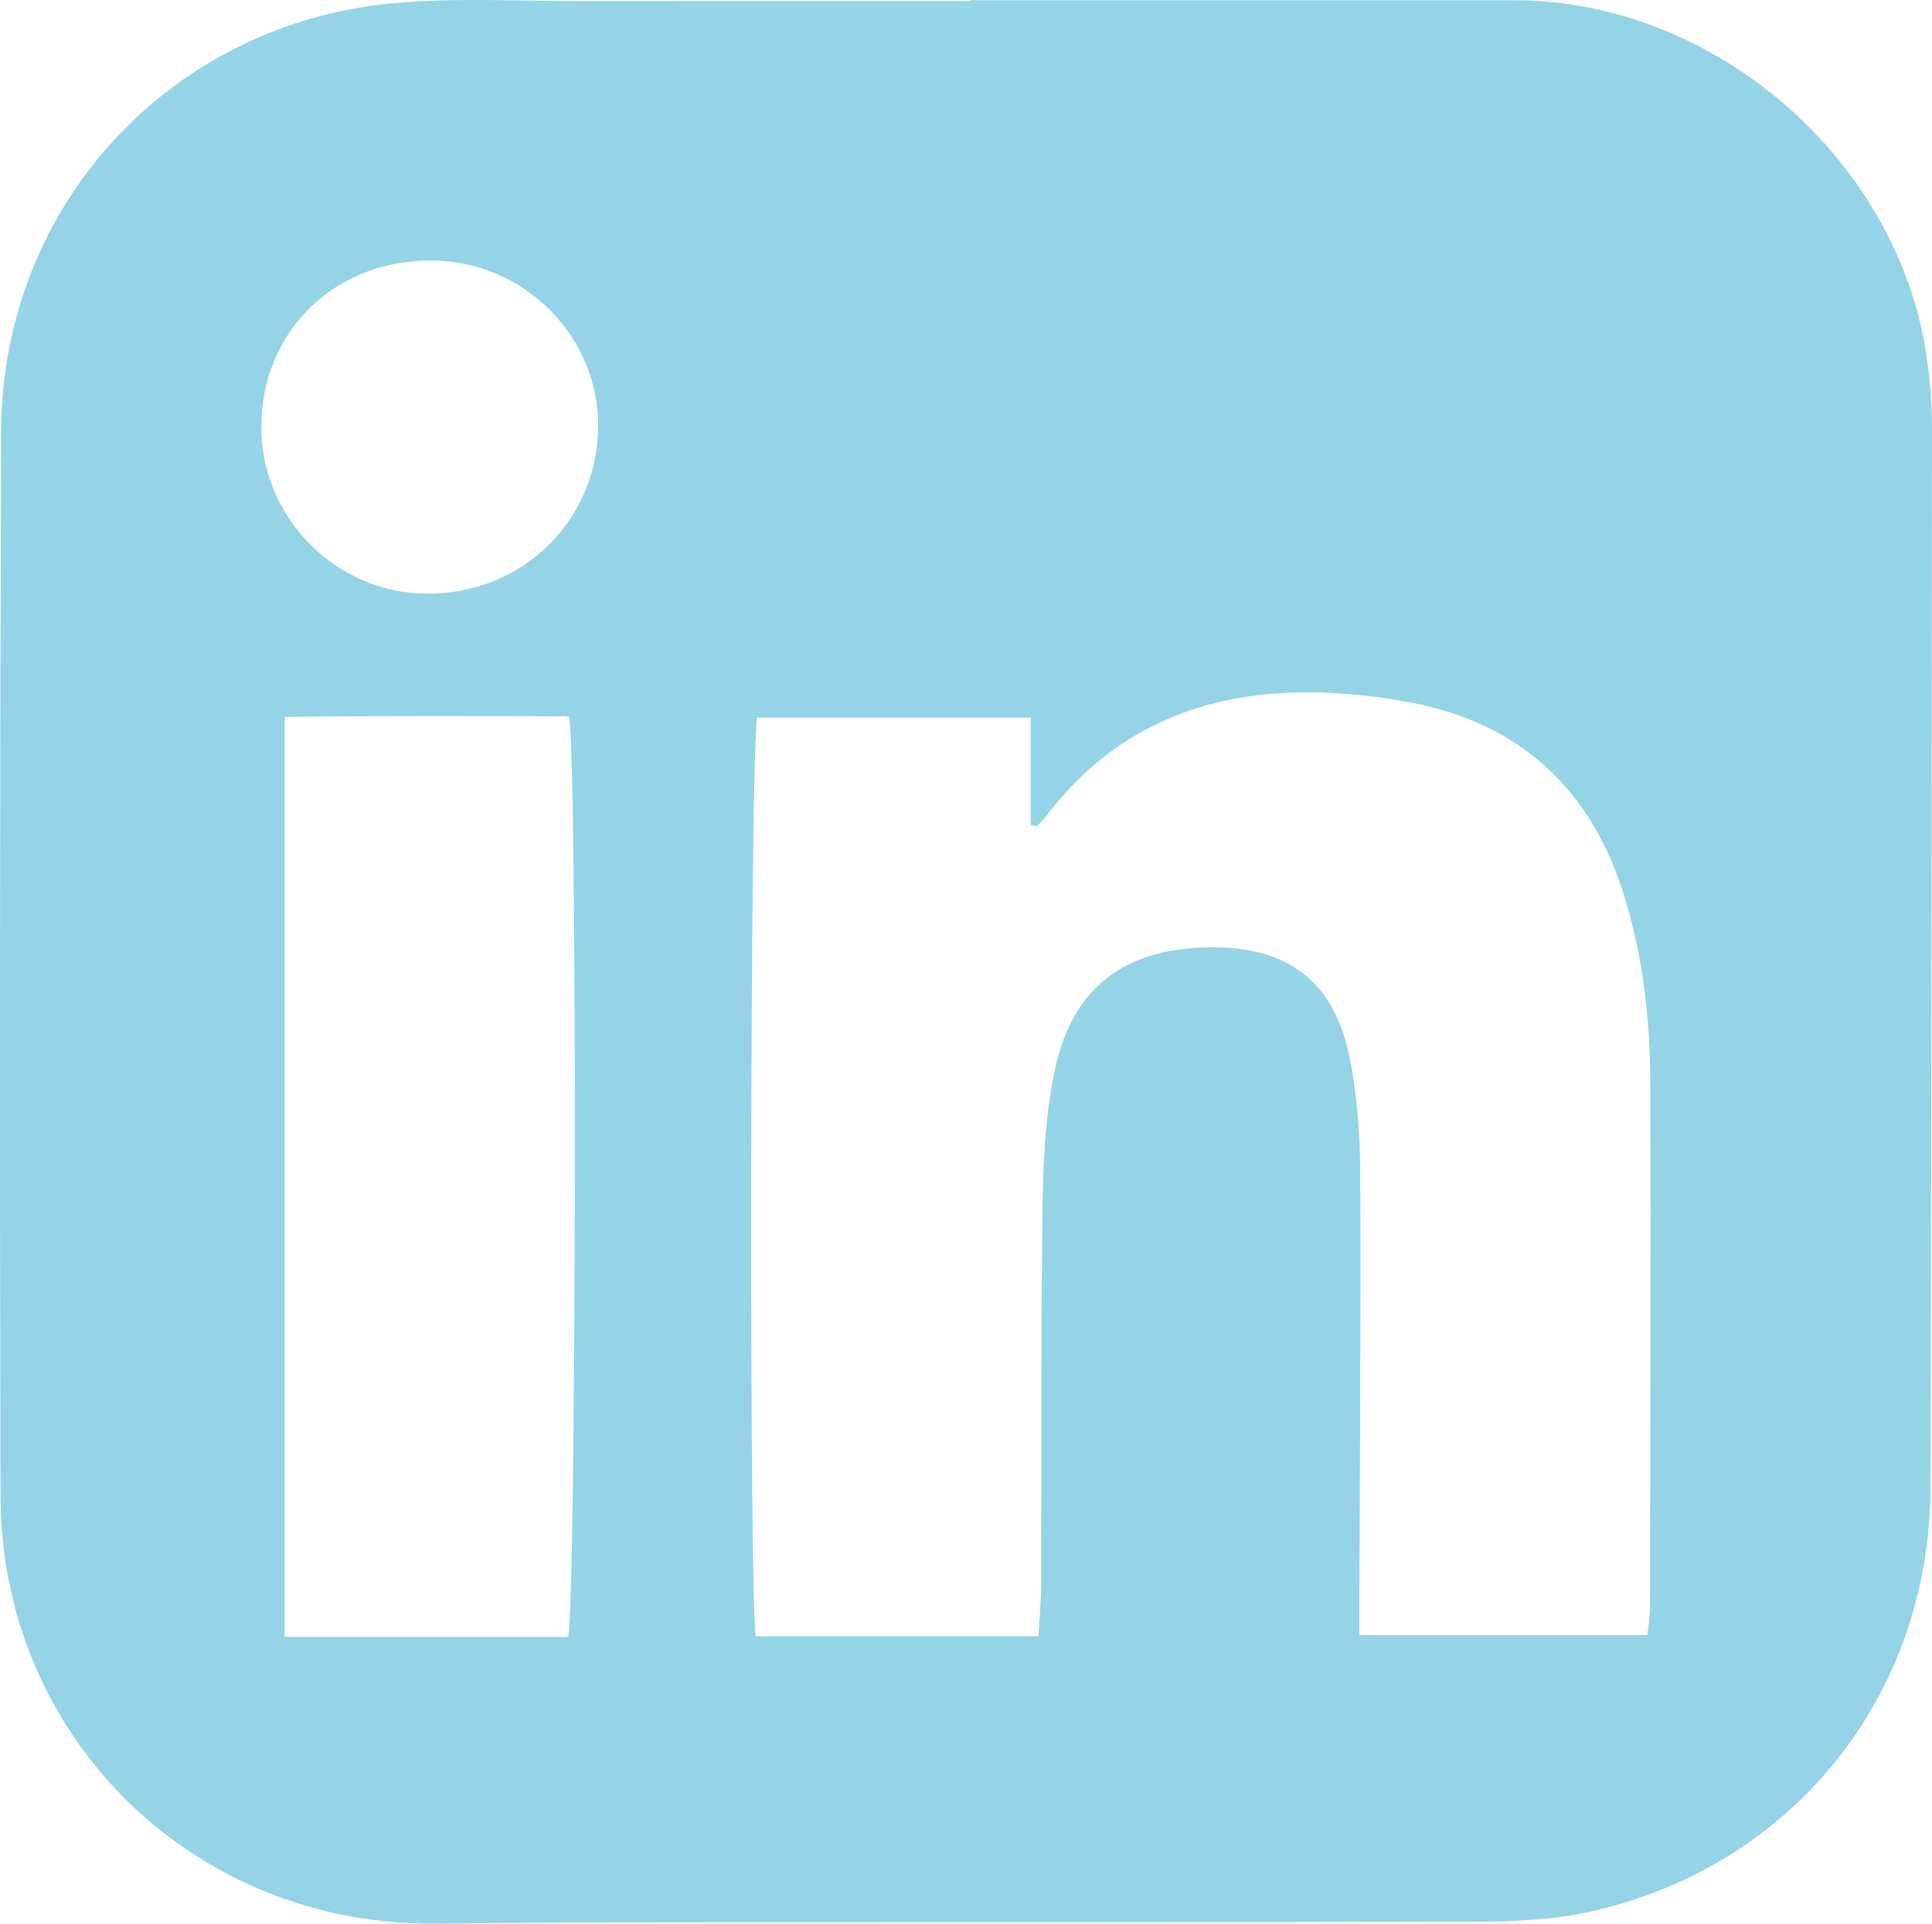 <!-- Generator: Adobe Illustrator 24.0.3, SVG Export Plug-In  -->
<svg version="1.1" xmlns="http://www.w3.org/2000/svg" xmlns:xlink="http://www.w3.org/1999/xlink" x="0px" y="0px"
	 width="48.723px" height="48.519px" viewBox="0 0 48.723 48.519" style="enable-background:new 0 0 48.723 48.519;"
	 xml:space="preserve">
<style type="text/css">
	.st0{fill:#95D3E6;}
</style>
<defs>
</defs>
<path class="st0" d="M6.59,10.708c-0.032,2.311,1.847,4.242,4.153,4.266c2.394,0.024,4.3-1.803,4.341-4.163
	c0.041-2.298-1.839-4.211-4.167-4.24C8.479,6.541,6.624,8.314,6.59,10.708 M7.179,41.288h7.149c0.208-1.001,0.234-22.48,0.019-23.22
	c-2.354-0.009-4.728-0.019-7.168,0.017V41.288z M26.193,41.271c0.024-0.476,0.062-0.898,0.064-1.32
	c0.012-3.199-0.009-6.399,0.036-9.598c0.016-1.122,0.076-2.265,0.307-3.359c0.442-2.093,1.769-3.079,3.915-3.1
	c1.978-0.02,3.145,0.865,3.529,2.815c0.186,0.942,0.255,1.92,0.26,2.883c0.019,3.521-0.011,7.043-0.022,10.564
	c-0.001,0.342,0,0.683,0,1.085h7.266c0.025-0.269,0.062-0.477,0.062-0.685c0.008-4.463,0.03-8.926,0.006-13.388
	c-0.009-1.506-0.187-3.005-0.62-4.46c-0.819-2.75-2.62-4.467-5.447-4.994c-1.048-0.196-2.142-0.291-3.204-0.233
	c-2.423,0.133-4.457,1.118-5.951,3.093c-0.072,0.097-0.164,0.178-0.247,0.267c-0.051-0.012-0.102-0.024-0.153-0.036v-2.703h-6.902
	c-0.182,1.031-0.202,22.589-0.028,23.169H26.193z M24.476,0.006c4.57,0,9.14,0.002,13.71,0c5.03-0.003,9.674,3.999,10.401,8.983
	c0.089,0.609,0.137,1.231,0.136,1.846c-0.005,8.899-0.015,17.797-0.038,26.696c-0.014,5.257-3.513,9.598-8.653,10.701
	c-0.885,0.19-1.815,0.232-2.724,0.235c-6.262,0.022-12.525,0.012-18.787,0.018c-2.499,0.003-4.999,0.003-7.499,0.034
	C4.914,48.594,0.027,43.847,0.013,37.737c-0.022-8.952-0.016-17.904,0.015-26.857C0.048,5.194,4.286,0.579,9.961,0.077
	c1.575-0.139,3.17-0.046,4.756-0.048c3.253-0.004,6.506-0.001,9.759-0.001V0.006z"/>
</svg>